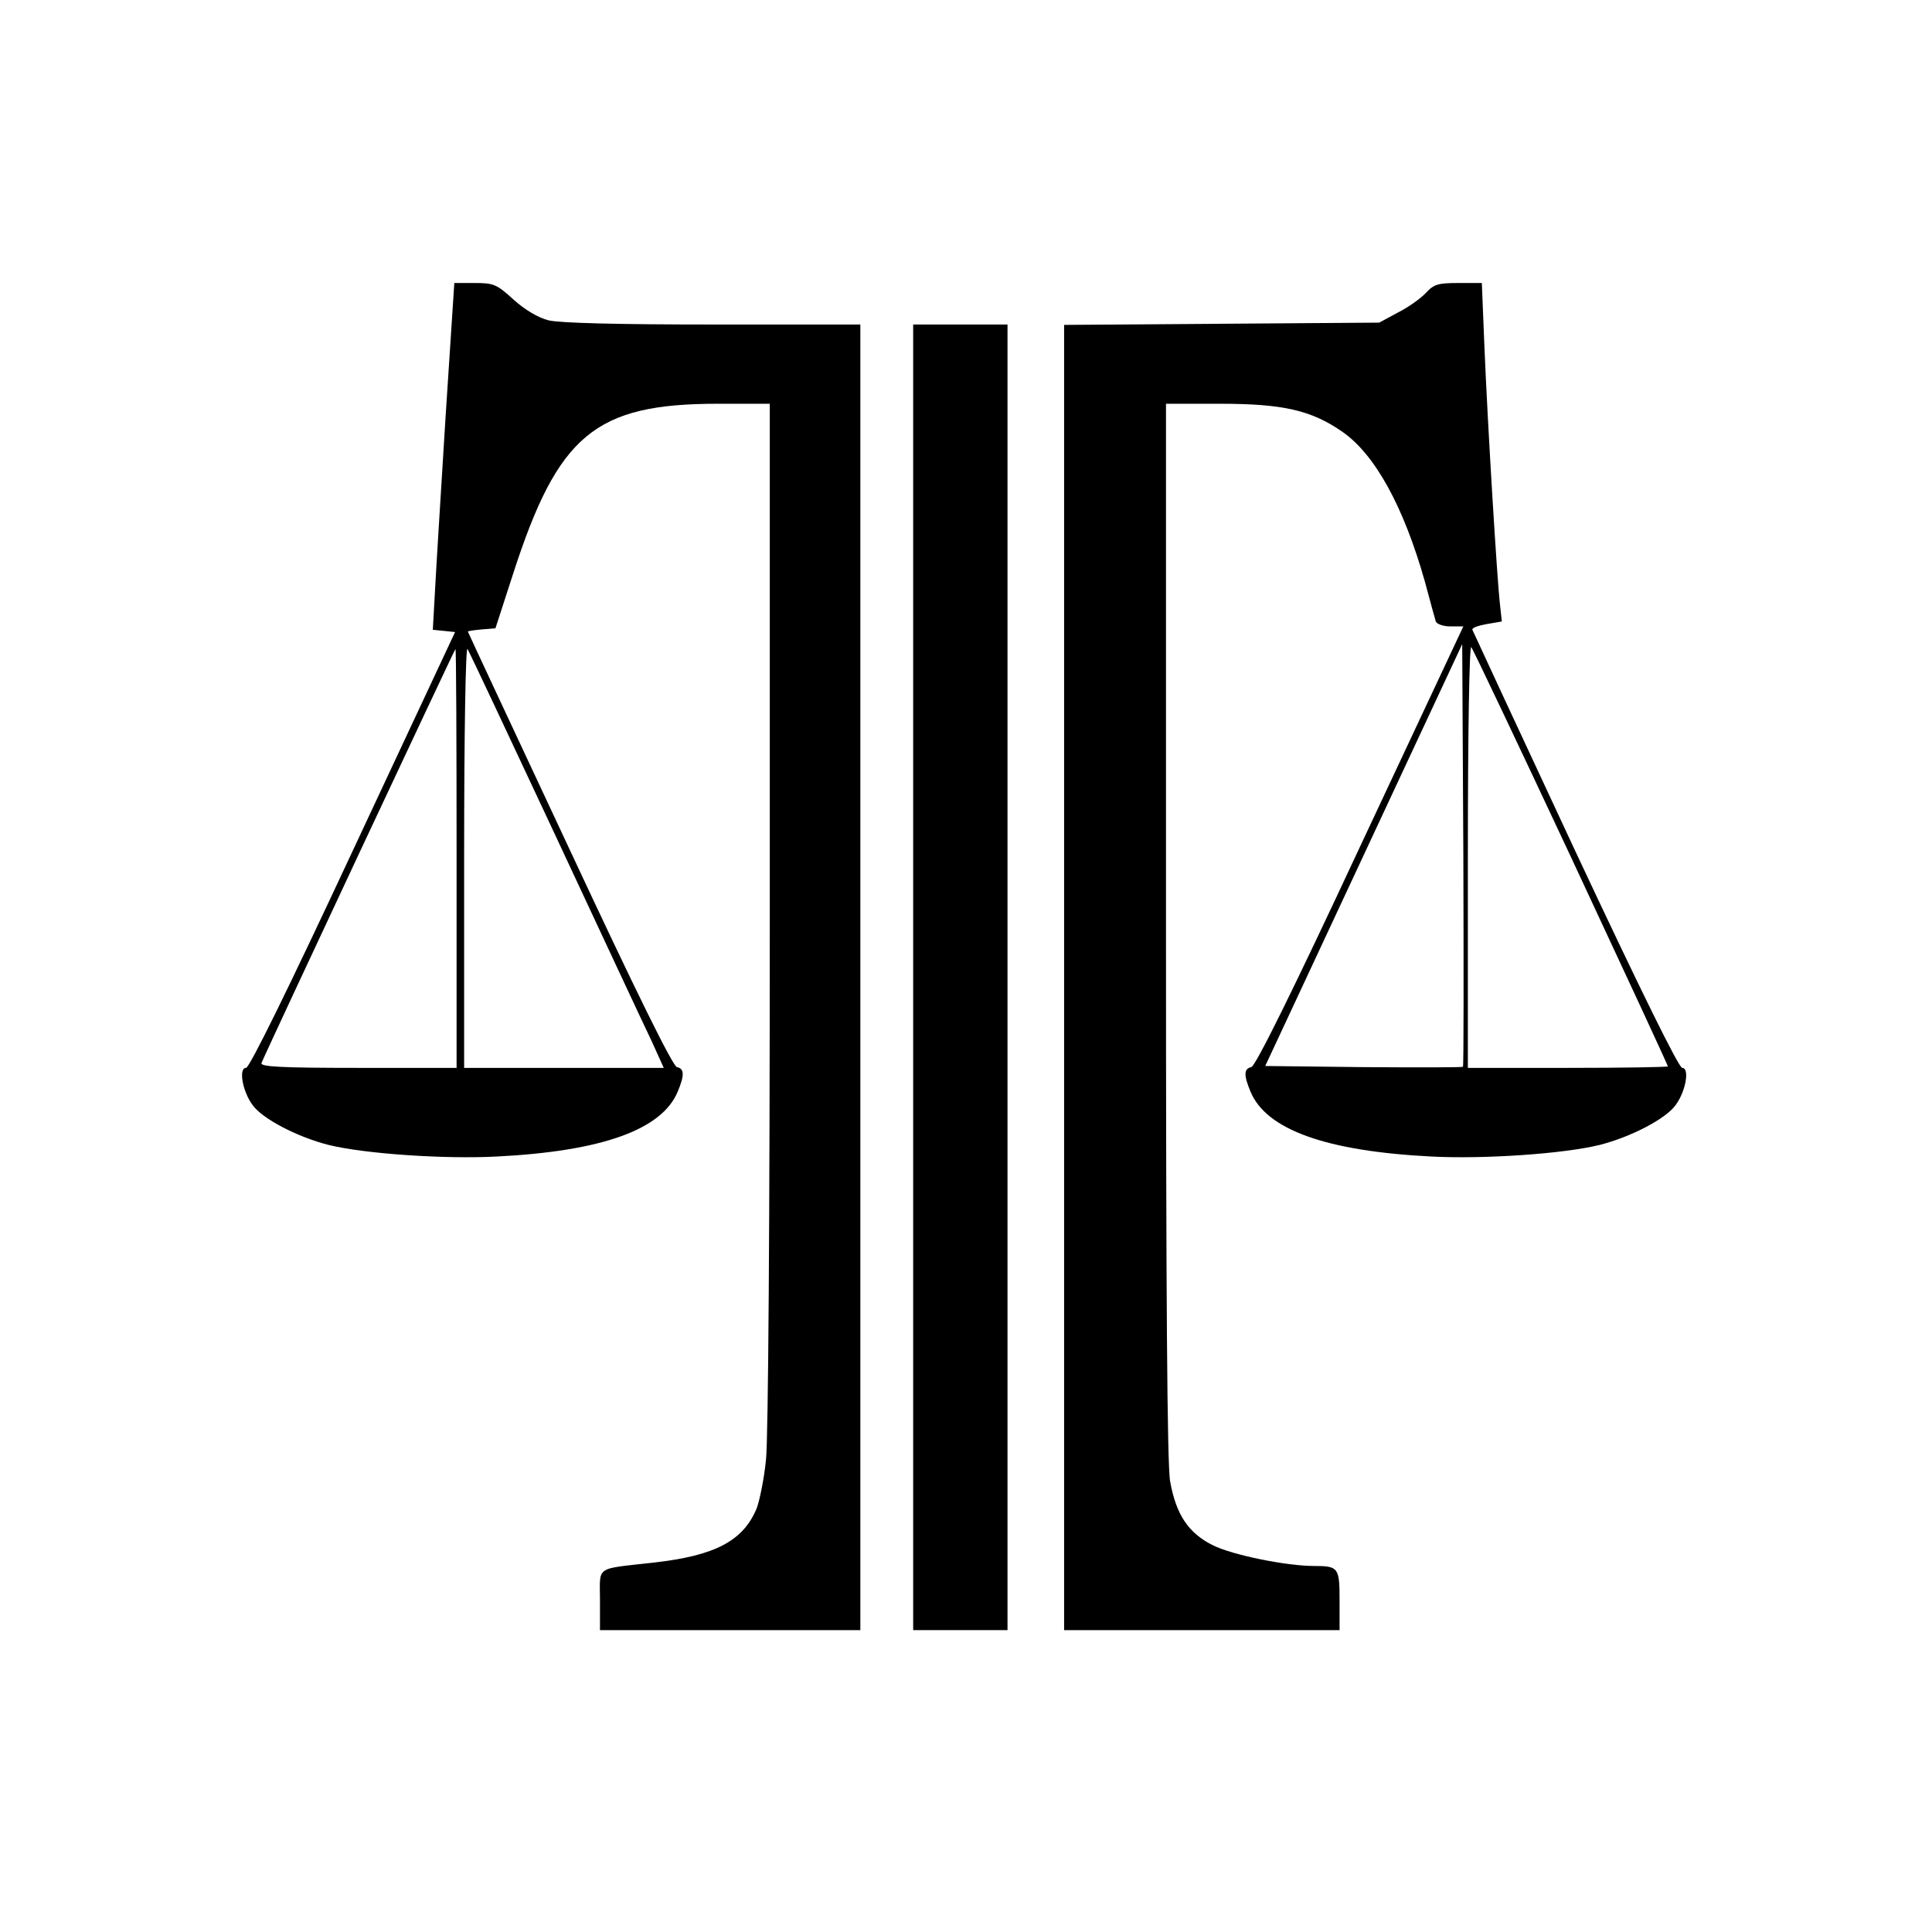 <?xml version="1.0" standalone="no"?>
<!DOCTYPE svg PUBLIC "-//W3C//DTD SVG 20010904//EN"
 "http://www.w3.org/TR/2001/REC-SVG-20010904/DTD/svg10.dtd">
<svg version="1.0" xmlns="http://www.w3.org/2000/svg"
 width="512pt" height="512pt" viewBox="0 0 512 512"
 preserveAspectRatio="xMidYMid meet">
<g transform="translate(0,512) scale(0.1,-0.1)"
fill="#000000" stroke="none">
<path d="M1181 4018 c-12 -194 -25 -401 -28 -460 l-6 -107 30 -3 29 -3 -270
-577 c-174 -373 -275 -578 -284 -578 -20 0 -10 -61 17 -98 26 -37 119 -85 201
-106 97 -24 308 -38 445 -31 280 14 439 71 481 172 18 43 18 61 -2 65 -11 2
-109 201 -285 578 -148 316 -269 575 -269 576 0 2 16 4 37 6 l36 3 47 145
c119 368 217 450 542 450 l138 0 0 -1352 c0 -809 -4 -1390 -10 -1446 -5 -51
-17 -109 -25 -130 -36 -86 -111 -125 -273 -143 -157 -18 -142 -7 -142 -99 l0
-80 345 0 345 0 0 1730 0 1730 -391 0 c-256 0 -405 4 -435 11 -28 7 -63 28
-93 55 -45 41 -53 44 -103 44 l-54 0 -23 -352z m289 -1108 c122 -261 237 -508
256 -547 l33 -73 -265 0 -264 0 0 563 c0 325 4 556 9 547 5 -8 109 -229 231
-490z m-260 -65 l0 -555 -261 0 c-205 0 -260 3 -256 13 11 28 512 1097 514
1097 2 0 3 -250 3 -555z"/>
<path d="M3779 4344 c-13 -14 -46 -38 -74 -52 l-50 -27 -417 -3 -418 -3 0
-1730 0 -1729 365 0 365 0 0 79 c0 87 -3 91 -68 91 -73 0 -216 29 -268 55 -64
32 -97 80 -113 169 -8 41 -11 502 -11 1458 l0 1398 144 0 c165 0 241 -17 323
-74 87 -60 163 -199 219 -397 14 -52 27 -100 29 -106 3 -7 20 -13 38 -13 l35
0 -273 -582 c-178 -382 -278 -584 -289 -586 -20 -4 -20 -22 -2 -65 42 -101
201 -158 481 -172 137 -7 348 7 445 31 82 21 175 69 201 106 27 37 37 98 17
98 -9 0 -110 205 -284 576 -148 317 -270 580 -272 585 -2 5 15 11 37 15 l41 7
-5 46 c-8 70 -33 484 -41 679 l-7 172 -62 0 c-53 0 -65 -3 -86 -26z m98 -2051
c-2 -2 -121 -2 -264 -1 l-260 3 261 559 261 559 3 -558 c1 -307 1 -560 -1
-562z m287 554 c141 -302 256 -550 256 -553 0 -2 -119 -4 -265 -4 l-265 0 0
562 c0 333 4 558 9 553 5 -6 124 -257 265 -558z"/>
<path d="M2420 2530 l0 -1730 125 0 125 0 0 1730 0 1730 -125 0 -125 0 0
-1730z"/>
</g>
</svg>
